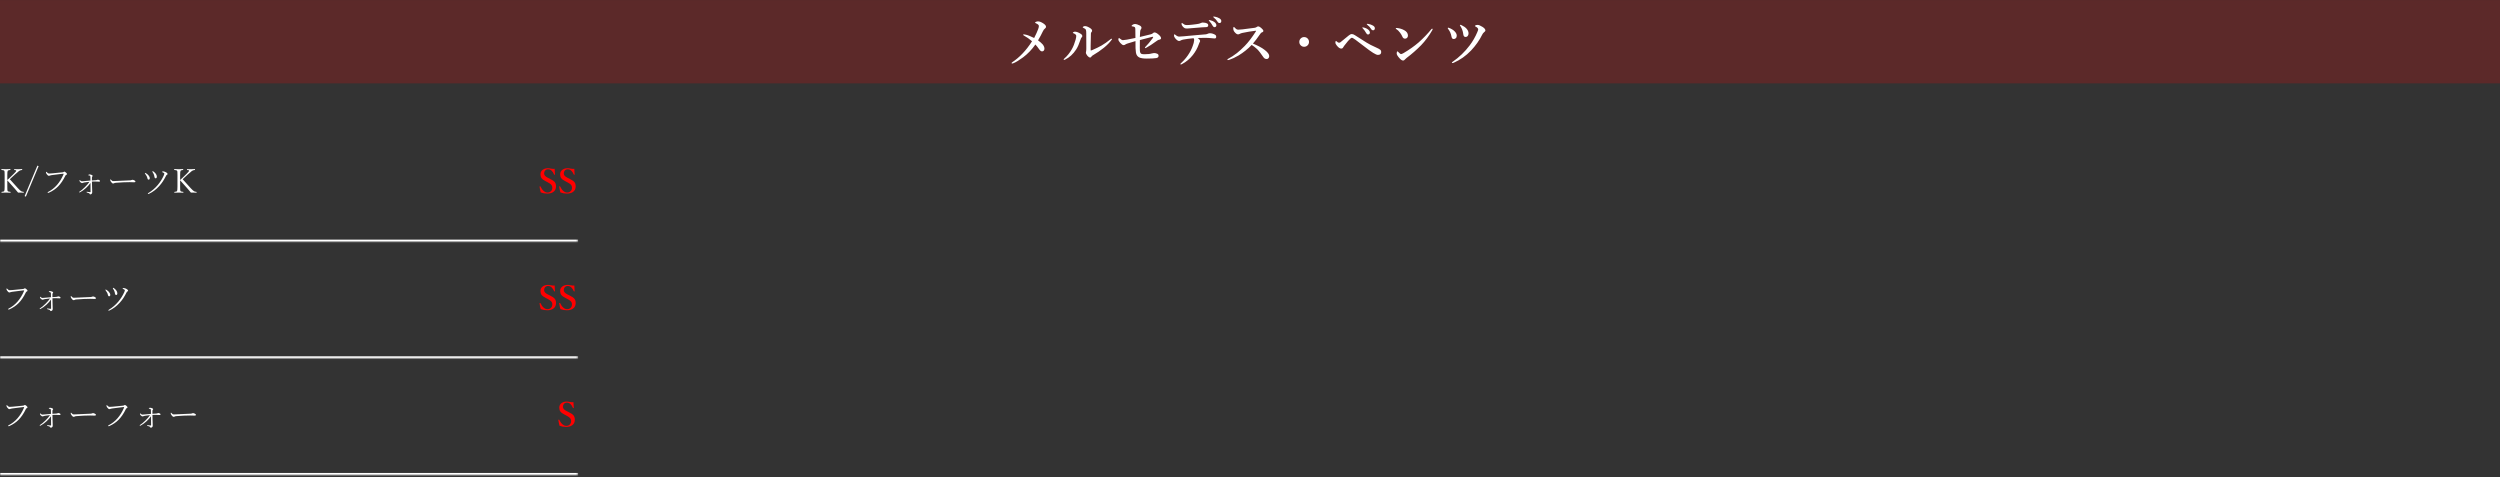 <svg width="1200" height="229" viewBox="0 0 1200 229" fill="none" xmlns="http://www.w3.org/2000/svg">
<rect x="0" y="0" width="1200" height="229" fill="#333333" stroke="none"/>
<rect width="1200" height="40" transform="translate(0 0.02)" fill="#FF0000" fill-opacity="0.2"/>
<path d="M496.394 18.239C497.257 16.546 497.904 15.111 498.336 13.935C498.548 13.334 498.653 12.873 498.653 12.551C498.653 12.17 498.471 11.866 498.107 11.637C497.718 11.4 497.409 11.231 497.181 11.129C496.952 11.045 496.838 10.947 496.838 10.837C496.838 10.702 497.007 10.571 497.346 10.444C497.642 10.325 497.947 10.266 498.26 10.266C498.962 10.266 499.804 10.588 500.786 11.231C501.649 11.798 502.081 12.327 502.081 12.818C502.081 13.199 501.899 13.508 501.535 13.745C501.197 13.965 500.875 14.401 500.57 15.052C499.952 16.381 499.182 17.824 498.26 19.381C499.191 20.033 499.94 20.685 500.507 21.336C501.057 22.039 501.332 22.716 501.332 23.368C501.332 23.765 501.218 24.087 500.989 24.332C500.778 24.553 500.503 24.663 500.164 24.663C499.741 24.663 499.297 24.341 498.831 23.698C498.196 22.775 497.583 21.997 496.99 21.362C495.289 23.799 493.321 25.852 491.087 27.519C489.233 28.89 487.71 29.821 486.517 30.312C486.17 30.447 485.941 30.515 485.831 30.515C485.662 30.515 485.577 30.43 485.577 30.261C485.577 30.134 485.653 30.02 485.806 29.919C487.625 28.7 489.276 27.312 490.757 25.754C492.407 24.045 493.948 22.06 495.378 19.8C494.058 18.666 492.784 17.773 491.557 17.122C491.243 16.944 491.087 16.796 491.087 16.677C491.087 16.559 491.227 16.5 491.506 16.5C491.641 16.5 491.942 16.55 492.407 16.652C493.262 16.821 494.591 17.35 496.394 18.239ZM521.403 16.03C521.403 15.175 521.344 14.604 521.226 14.316C521.082 13.952 520.68 13.639 520.02 13.377C519.816 13.3 519.715 13.207 519.715 13.097C519.715 12.979 519.833 12.852 520.07 12.716C520.29 12.589 520.536 12.526 520.807 12.526C521.433 12.526 522.22 12.826 523.168 13.427C523.862 13.859 524.209 14.303 524.209 14.76C524.209 14.997 524.09 15.238 523.854 15.484C523.735 15.602 523.663 15.81 523.638 16.106C523.621 16.817 523.578 18.776 523.511 21.984V23.914C523.511 24.134 523.553 24.244 523.638 24.244C523.756 24.244 523.964 24.176 524.26 24.041C526.037 23.279 527.522 22.555 528.716 21.87C530.095 21.066 531.471 20.109 532.842 19C533.18 18.721 533.396 18.581 533.489 18.581C533.667 18.581 533.756 18.658 533.756 18.81C533.756 18.886 533.684 19.009 533.54 19.178C531.754 21.633 528.695 24.138 524.361 26.694C524.133 26.838 523.964 27.02 523.854 27.24C523.718 27.485 523.515 27.608 523.244 27.608C522.855 27.608 522.423 27.329 521.949 26.77C521.467 26.178 521.226 25.657 521.226 25.209C521.226 25.099 521.251 24.95 521.302 24.764C521.386 24.476 521.429 23.947 521.429 23.177C521.429 20.613 521.42 18.23 521.403 16.03ZM516.604 17.236C516.604 16.753 516.169 16.334 515.297 15.979C515.068 15.894 514.954 15.818 514.954 15.751C514.954 15.649 515.073 15.53 515.31 15.395C515.53 15.268 515.75 15.205 515.97 15.205C516.748 15.205 517.667 15.543 518.725 16.22C519.249 16.55 519.512 16.923 519.512 17.337C519.512 17.583 519.389 17.807 519.144 18.01C519 18.137 518.852 18.433 518.699 18.899C517.988 21.049 517.277 22.661 516.566 23.736C515.128 25.936 513.376 27.549 511.311 28.573C511.04 28.708 510.866 28.776 510.79 28.776C510.638 28.776 510.562 28.687 510.562 28.509C510.562 28.425 510.646 28.306 510.815 28.154C512.263 26.893 513.49 25.373 514.497 23.596C515.2 22.352 515.796 20.846 516.287 19.077C516.499 18.298 516.604 17.684 516.604 17.236ZM547.137 17.744C549.87 17.092 551.605 16.669 552.342 16.474C552.816 16.339 553.171 16.157 553.408 15.928C553.645 15.683 553.886 15.56 554.132 15.56C554.682 15.56 555.376 15.932 556.214 16.677C556.942 17.32 557.306 17.875 557.306 18.34C557.306 18.73 556.984 18.975 556.341 19.077C556.028 19.127 555.71 19.28 555.389 19.534C553.154 21.159 551.436 22.289 550.234 22.923C550.006 23.059 549.841 23.127 549.739 23.127C549.621 23.127 549.562 23.029 549.562 22.834C549.562 22.767 549.629 22.665 549.765 22.53C550.873 21.421 552.062 19.999 553.332 18.264C553.467 18.053 553.535 17.896 553.535 17.794C553.535 17.71 553.484 17.668 553.383 17.668C553.205 17.668 553.082 17.676 553.015 17.693C552.693 17.777 551.741 18.027 550.158 18.442C548.999 18.747 547.992 19.009 547.137 19.229C547.12 19.923 547.111 21.125 547.111 22.834C547.111 23.859 547.145 24.544 547.213 24.891C547.306 25.348 547.513 25.661 547.835 25.831C548.14 25.966 548.618 26.034 549.27 26.034C550.878 26.034 552.092 25.902 552.913 25.64C553.319 25.522 553.658 25.462 553.929 25.462C554.572 25.462 555.126 25.594 555.592 25.856C555.939 26.042 556.112 26.355 556.112 26.795C556.112 27.396 555.731 27.76 554.97 27.887C553.988 28.04 552.486 28.116 550.463 28.116C548.745 28.116 547.522 27.925 546.794 27.544C545.939 27.104 545.423 26.334 545.245 25.234C545.144 24.633 545.08 23.93 545.055 23.127C545.038 22.678 545.029 21.544 545.029 19.724C543.861 20.029 542.579 20.418 541.183 20.892C540.717 21.044 540.387 21.197 540.192 21.349C539.938 21.561 539.638 21.666 539.291 21.666C538.885 21.666 538.356 21.303 537.704 20.575C537.112 19.915 536.815 19.369 536.815 18.937C536.815 18.742 536.854 18.569 536.93 18.416C536.989 18.281 537.057 18.213 537.133 18.213C537.175 18.213 537.319 18.319 537.564 18.531C538.157 19.03 538.635 19.28 538.999 19.28C539.363 19.28 540.006 19.195 540.929 19.026C541.538 18.924 542.896 18.654 545.004 18.213C545.004 15.598 544.987 14.117 544.953 13.77C544.911 13.33 544.797 13.063 544.61 12.97C544.382 12.835 543.997 12.729 543.455 12.653C543.26 12.619 543.163 12.551 543.163 12.45C543.163 12.314 543.294 12.149 543.557 11.955C543.954 11.658 544.386 11.51 544.852 11.51C545.368 11.51 546.091 11.743 547.022 12.209C547.615 12.505 547.911 12.886 547.911 13.351C547.911 13.622 547.801 13.884 547.581 14.138C547.403 14.307 547.298 14.714 547.264 15.357C547.247 15.67 547.226 16.076 547.2 16.576C547.175 17.109 547.154 17.498 547.137 17.744ZM572.553 11.815C573.882 11.671 574.876 11.527 575.536 11.383C575.663 11.358 575.921 11.261 576.311 11.091C576.759 10.905 577.089 10.812 577.301 10.812C578.164 10.812 578.909 10.986 579.535 11.332C579.814 11.485 579.954 11.743 579.954 12.107C579.954 12.691 579.632 12.996 578.989 13.021C577.737 13.08 577.047 13.114 576.92 13.123C573.23 13.419 571.313 13.575 571.169 13.592C570.509 13.66 570.06 13.694 569.823 13.694C569.332 13.694 568.973 13.647 568.744 13.554C568.431 13.427 568.097 13.161 567.741 12.754C567.343 12.314 567.145 11.857 567.145 11.383C567.145 11.121 567.204 10.99 567.322 10.99C567.331 10.99 567.445 11.066 567.665 11.218C568.063 11.54 568.368 11.743 568.579 11.828C568.892 11.963 569.277 12.031 569.734 12.031C570.403 12.031 571.342 11.959 572.553 11.815ZM568.262 17.414C570.471 17.185 572.341 17.012 573.873 16.893C576.615 16.673 578.253 16.533 578.786 16.474C579.108 16.432 579.438 16.334 579.776 16.182C580.09 16.03 580.411 15.954 580.741 15.954C581.579 15.954 582.4 16.186 583.204 16.652C583.585 16.872 583.775 17.21 583.775 17.668C583.775 18.15 583.576 18.408 583.179 18.442C583.069 18.45 582.971 18.455 582.887 18.455C582.633 18.455 582.201 18.416 581.592 18.34C580.542 18.222 579.467 18.163 578.367 18.163C576.81 18.163 575.642 18.188 574.863 18.239C575.659 18.789 576.057 19.276 576.057 19.699C576.057 19.86 576.014 19.999 575.93 20.118C575.769 20.355 575.595 20.744 575.409 21.286C574.766 23.114 573.822 24.819 572.578 26.402C571.08 28.289 569.311 29.758 567.271 30.807C567.068 30.909 566.924 30.959 566.84 30.959C566.662 30.959 566.573 30.875 566.573 30.706C566.573 30.613 566.789 30.375 567.221 29.995C568.727 28.59 570.001 26.994 571.042 25.209C571.804 23.947 572.447 22.416 572.972 20.613C573.124 19.936 573.2 19.474 573.2 19.229C573.2 18.831 573.103 18.535 572.908 18.34C570.716 18.56 569.062 18.78 567.944 19C567.437 19.102 567.03 19.246 566.726 19.432C566.506 19.593 566.243 19.673 565.938 19.673C565.473 19.673 564.893 19.284 564.199 18.505C563.751 17.981 563.526 17.502 563.526 17.071C563.526 16.656 563.624 16.449 563.818 16.449C563.844 16.449 563.971 16.542 564.199 16.728C564.868 17.287 565.46 17.566 565.977 17.566C566.501 17.566 567.263 17.515 568.262 17.414ZM581.097 9.746C581.841 9.949 582.442 10.224 582.899 10.571C583.543 11.07 583.864 11.591 583.864 12.132C583.864 12.386 583.784 12.602 583.623 12.78C583.462 12.957 583.255 13.046 583.001 13.046C582.637 13.046 582.345 12.848 582.125 12.45C581.617 11.527 581.071 10.761 580.487 10.152C580.293 9.966 580.195 9.851 580.195 9.809C580.195 9.691 580.297 9.631 580.5 9.631C580.695 9.631 580.894 9.669 581.097 9.746ZM583.204 8.019C583.94 8.146 584.634 8.4 585.286 8.781C585.912 9.136 586.226 9.576 586.226 10.101C586.226 10.406 586.137 10.651 585.959 10.837C585.807 10.99 585.629 11.066 585.426 11.066C585.011 11.066 584.689 10.876 584.461 10.495C583.979 9.691 583.373 9.014 582.646 8.463C582.434 8.311 582.328 8.205 582.328 8.146C582.328 8.011 582.396 7.943 582.531 7.943C582.743 7.943 582.967 7.968 583.204 8.019ZM601.409 20.918C602.518 21.375 603.563 21.861 604.545 22.377C605.493 22.868 606.326 23.397 607.046 23.964C608.502 25.081 609.229 26.067 609.229 26.922C609.229 27.354 609.098 27.705 608.836 27.976C608.607 28.213 608.341 28.331 608.036 28.331C607.351 28.331 606.813 28.035 606.424 27.443C605.146 25.547 604.139 24.256 603.402 23.571C602.539 22.775 601.676 22.107 600.812 21.565C599.01 23.486 596.885 25.187 594.439 26.669C592.865 27.591 591.384 28.276 589.996 28.725C589.759 28.81 589.564 28.852 589.412 28.852C589.243 28.852 589.158 28.776 589.158 28.623C589.158 28.488 589.217 28.391 589.336 28.331C590.969 27.451 592.438 26.495 593.741 25.462C594.884 24.557 596.132 23.419 597.486 22.047C599.171 20.321 600.931 18.023 602.768 15.154C602.869 15.002 602.92 14.9 602.92 14.849C602.92 14.79 602.861 14.76 602.742 14.76C602.7 14.76 602.645 14.764 602.577 14.773C600.631 14.993 598.557 15.336 596.356 15.801C595.798 15.928 595.4 16.068 595.163 16.22C594.825 16.406 594.52 16.5 594.249 16.5C593.741 16.5 593.161 16.093 592.51 15.281C592.146 14.815 591.964 14.257 591.964 13.605C591.964 13.156 592.078 12.932 592.307 12.932C592.366 12.932 592.484 13.038 592.662 13.249C593.06 13.681 593.373 13.956 593.602 14.075C593.813 14.185 594.101 14.24 594.465 14.24C594.761 14.24 595.417 14.189 596.433 14.087C598.125 13.901 600.034 13.656 602.158 13.351C602.649 13.275 602.996 13.148 603.199 12.97C603.411 12.776 603.66 12.678 603.948 12.678C604.321 12.678 604.782 12.911 605.332 13.377C606.06 14.011 606.424 14.498 606.424 14.836C606.424 15.166 606.136 15.425 605.561 15.611C605.4 15.67 605.192 15.882 604.938 16.246C603.559 18.26 602.382 19.817 601.409 20.918ZM625.975 17.794C626.677 17.794 627.261 18.048 627.727 18.556C628.124 18.996 628.323 19.517 628.323 20.118C628.323 20.812 628.065 21.391 627.549 21.857C627.109 22.255 626.584 22.454 625.975 22.454C625.298 22.454 624.726 22.195 624.261 21.679C623.863 21.239 623.664 20.719 623.664 20.118C623.664 19.424 623.918 18.848 624.426 18.391C624.866 17.993 625.382 17.794 625.975 17.794ZM642.771 20.498C642.982 20.498 643.189 20.431 643.393 20.295C644.078 19.796 645.407 18.713 647.379 17.045C647.912 16.58 648.416 16.347 648.89 16.347C649.313 16.347 649.804 16.529 650.362 16.893L655.961 20.448C657.044 21.142 658.572 21.925 660.544 22.796C661.424 23.177 662.089 23.541 662.537 23.888C662.833 24.134 662.981 24.489 662.981 24.955C662.981 25.886 662.452 26.351 661.395 26.351C660.904 26.351 660.133 26.021 659.084 25.361C658.051 24.726 656.481 23.584 654.374 21.933C652.224 20.291 650.967 19.339 650.604 19.077C649.757 18.45 649.186 18.137 648.89 18.137C648.712 18.137 648.475 18.268 648.179 18.531C647.637 18.954 646.643 20.113 645.195 22.009C644.95 22.322 644.785 22.576 644.7 22.771C644.531 23.135 644.209 23.317 643.735 23.317C643.134 23.317 642.449 22.839 641.679 21.882C641.366 21.485 641.167 21.188 641.082 20.994C641.014 20.816 640.98 20.583 640.98 20.295C640.98 20.135 641.014 19.978 641.082 19.826C641.141 19.707 641.205 19.648 641.272 19.648C641.34 19.648 641.433 19.707 641.552 19.826C642 20.274 642.407 20.498 642.771 20.498ZM654.78 13.249C655.517 13.453 656.118 13.732 656.583 14.087C657.226 14.578 657.548 15.095 657.548 15.636C657.548 15.89 657.467 16.106 657.307 16.284C657.146 16.461 656.938 16.55 656.685 16.55C656.321 16.55 656.029 16.351 655.809 15.954C655.301 15.031 654.755 14.269 654.171 13.668C653.976 13.482 653.879 13.368 653.879 13.326C653.879 13.207 653.98 13.148 654.184 13.148C654.378 13.148 654.577 13.182 654.78 13.249ZM656.913 11.51C657.649 11.637 658.343 11.887 658.995 12.259C659.621 12.615 659.935 13.055 659.935 13.58C659.935 13.884 659.846 14.13 659.668 14.316C659.516 14.468 659.338 14.544 659.135 14.544C658.72 14.544 658.398 14.354 658.17 13.973C657.688 13.169 657.082 12.496 656.354 11.955C656.143 11.802 656.037 11.697 656.037 11.637C656.037 11.502 656.105 11.434 656.24 11.434C656.452 11.434 656.676 11.46 656.913 11.51ZM672.439 25.97C672.719 25.97 673.159 25.797 673.76 25.45C676.451 23.867 678.855 22.166 680.971 20.346C683.222 18.332 685.257 16.216 687.077 13.998C687.204 13.846 687.314 13.77 687.407 13.77C687.585 13.77 687.674 13.846 687.674 13.998C687.674 14.117 687.623 14.265 687.521 14.443C685.964 17.177 684.161 19.606 682.113 21.73C679.989 23.897 677.674 25.924 675.169 27.811C674.907 27.997 674.682 28.205 674.496 28.433C674.183 28.848 673.836 29.055 673.455 29.055C673.007 29.055 672.478 28.725 671.868 28.065C670.895 27.032 670.408 26.228 670.408 25.653C670.408 24.993 670.548 24.663 670.827 24.663C670.903 24.663 671.039 24.777 671.233 25.005C671.851 25.649 672.253 25.97 672.439 25.97ZM670.142 13.897C670.023 13.829 669.964 13.74 669.964 13.63C669.964 13.495 670.049 13.427 670.218 13.427C670.379 13.427 670.544 13.436 670.713 13.453C671.932 13.605 673.036 13.952 674.026 14.494C675.22 15.145 675.816 16.013 675.816 17.096C675.816 17.562 675.664 17.934 675.359 18.213C675.097 18.442 674.78 18.556 674.407 18.556C673.823 18.556 673.4 18.235 673.138 17.591C672.884 16.99 672.52 16.368 672.046 15.725C671.403 14.87 670.768 14.261 670.142 13.897ZM700.953 11.891C701.029 11.891 701.228 11.959 701.55 12.094C702.582 12.577 703.378 13.131 703.937 13.757C704.58 14.485 704.901 15.243 704.901 16.03C704.901 16.546 704.757 16.974 704.47 17.312C704.207 17.6 703.894 17.744 703.53 17.744C703.082 17.744 702.769 17.566 702.591 17.21C702.481 17.007 702.396 16.673 702.337 16.207C702.151 14.862 701.711 13.656 701.017 12.589C700.839 12.369 700.75 12.213 700.75 12.12C700.75 11.993 700.818 11.916 700.953 11.891ZM708.24 12.183C708.469 12.031 708.812 11.955 709.269 11.955C709.819 11.955 710.602 12.276 711.617 12.919C712.531 13.503 712.988 14.066 712.988 14.608C712.988 14.887 712.747 15.205 712.265 15.56C711.96 15.822 711.723 16.127 711.554 16.474C710.149 19.309 708.325 21.908 706.082 24.269C703.661 26.808 700.877 28.767 697.729 30.147C697.534 30.232 697.36 30.274 697.208 30.274C697.005 30.274 696.903 30.198 696.903 30.045C696.903 29.944 697.026 29.813 697.271 29.652C700.42 27.468 703.141 24.853 705.435 21.806C706.924 19.834 708.151 17.701 709.116 15.408C709.396 14.739 709.535 14.29 709.535 14.062C709.535 13.85 709.412 13.622 709.167 13.377C708.913 13.123 708.575 12.89 708.151 12.678C708.033 12.627 707.974 12.56 707.974 12.475C707.974 12.382 708.062 12.285 708.24 12.183ZM695.151 13.275C695.202 13.275 695.342 13.317 695.57 13.402C696.637 13.791 697.521 14.337 698.224 15.04C698.901 15.717 699.239 16.411 699.239 17.122C699.239 17.655 699.078 18.07 698.757 18.366C698.494 18.611 698.152 18.734 697.729 18.734C697.178 18.734 696.831 18.311 696.688 17.464C696.459 16.152 695.938 14.972 695.126 13.922C694.991 13.736 694.923 13.626 694.923 13.592C694.923 13.381 694.999 13.275 695.151 13.275Z" fill="white"/>
<mask id="path-2-inside-1_2106_2069" fill="white">
<path d="M0 70.02H277.5V116.02H0V70.02Z"/>
</mask>
<path d="M277.5 116.02V115.02H0V116.02V117.02H277.5V116.02Z" fill="white" mask="url(#path-2-inside-1_2106_2069)"/>
<path d="M3.508 86.551V89.864C3.508 90.598 3.521 91.07 3.547 91.278C3.568 91.434 3.62 91.577 3.703 91.707C3.812 91.9 4.229 92.028 4.953 92.09C5.047 92.101 5.094 92.168 5.094 92.293C5.094 92.434 5.047 92.504 4.953 92.504C4.089 92.463 3.393 92.442 2.867 92.442C2.279 92.442 1.604 92.463 0.844 92.504C0.75 92.504 0.703 92.434 0.703 92.293C0.703 92.168 0.75 92.101 0.844 92.09C1.51 92.038 1.906 91.911 2.031 91.707C2.161 91.484 2.227 90.783 2.227 89.606V83.997C2.227 83.179 2.214 82.653 2.188 82.418C2.167 82.236 2.12 82.088 2.047 81.973C1.906 81.77 1.479 81.642 0.766 81.59C0.682 81.58 0.641 81.517 0.641 81.403C0.641 81.231 0.682 81.145 0.766 81.145C1.458 81.197 2.159 81.223 2.867 81.223C3.529 81.223 4.195 81.197 4.867 81.145C4.966 81.145 5.016 81.231 5.016 81.403C5.016 81.517 4.966 81.58 4.867 81.59C4.221 81.658 3.839 81.786 3.719 81.973C3.578 82.207 3.508 82.882 3.508 83.997V86.395C3.971 86.004 4.414 85.598 4.836 85.176L6.594 83.45C7.385 82.684 7.781 82.187 7.781 81.957C7.781 81.843 7.724 81.762 7.609 81.715C7.49 81.674 7.263 81.637 6.93 81.606C6.826 81.596 6.773 81.533 6.773 81.418C6.773 81.267 6.828 81.192 6.938 81.192C7.677 81.213 8.263 81.223 8.695 81.223C9.247 81.223 9.862 81.197 10.539 81.145C10.633 81.145 10.68 81.226 10.68 81.387C10.68 81.512 10.63 81.58 10.531 81.59C10.021 81.648 9.573 81.799 9.188 82.043C8.901 82.226 8.271 82.765 7.297 83.661L5.766 85.067C5.589 85.234 5.385 85.424 5.156 85.637C4.922 85.856 4.779 85.991 4.727 86.043C4.919 86.267 6.214 87.702 8.609 90.348C9.344 91.14 9.893 91.635 10.258 91.832C10.477 91.947 10.82 92.033 11.289 92.09C11.383 92.101 11.43 92.168 11.43 92.293C11.43 92.434 11.383 92.504 11.289 92.504C10.831 92.463 10.349 92.442 9.844 92.442C9.385 92.442 8.997 92.447 8.68 92.457C8.174 91.812 7.703 91.247 7.266 90.762C6.693 90.137 5.44 88.734 3.508 86.551ZM12.414 94.379L11.82 94.137L17.945 79.497L18.539 79.739L12.414 94.379ZM23.656 83.293C23.906 83.293 24.391 83.262 25.109 83.2C25.24 83.184 26.872 83.023 30.008 82.715C30.216 82.7 30.385 82.642 30.516 82.543C30.667 82.424 30.789 82.364 30.883 82.364C31.034 82.364 31.297 82.523 31.672 82.84C32 83.116 32.164 83.353 32.164 83.551C32.164 83.692 32.052 83.809 31.828 83.903C31.625 83.991 31.477 84.135 31.383 84.332C30.352 86.468 29.185 88.189 27.883 89.497C26.654 90.736 25.19 91.731 23.492 92.481C23.326 92.554 23.188 92.59 23.078 92.59C22.938 92.59 22.867 92.515 22.867 92.364C22.867 92.275 22.948 92.192 23.109 92.114C26.333 90.463 28.797 87.645 30.5 83.661C30.531 83.588 30.547 83.53 30.547 83.489C30.547 83.421 30.495 83.387 30.391 83.387C30.359 83.387 30.151 83.403 29.766 83.434C27.828 83.632 26.138 83.846 24.695 84.075C24.31 84.132 24.052 84.197 23.922 84.27C23.755 84.353 23.612 84.395 23.492 84.395C23.154 84.395 22.797 84.127 22.422 83.59C22.177 83.252 22.055 82.96 22.055 82.715C22.055 82.543 22.107 82.457 22.211 82.457C22.273 82.457 22.349 82.512 22.438 82.622C22.667 82.887 22.87 83.067 23.047 83.161C23.219 83.249 23.422 83.293 23.656 83.293ZM44.117 86.622C44.367 86.601 45.008 86.559 46.039 86.497C46.273 86.481 46.456 86.437 46.586 86.364C46.716 86.291 46.828 86.254 46.922 86.254C47.135 86.254 47.38 86.325 47.656 86.465C47.891 86.575 48.008 86.718 48.008 86.895C48.008 87.109 47.891 87.215 47.656 87.215C47.594 87.215 47.401 87.205 47.078 87.184C46.521 87.148 46.026 87.129 45.594 87.129C45.302 87.129 44.815 87.14 44.133 87.161C44.133 87.494 44.141 87.921 44.156 88.442C44.172 89.025 44.182 89.442 44.188 89.692C44.193 89.984 44.208 90.478 44.234 91.176C44.255 91.692 44.266 92.012 44.266 92.137C44.266 92.476 44.219 92.723 44.125 92.879C44.047 92.999 43.927 93.106 43.766 93.2C43.609 93.283 43.461 93.325 43.32 93.325C43.195 93.325 43.104 93.234 43.047 93.051C43 92.926 42.852 92.809 42.602 92.7C42.45 92.637 42.146 92.536 41.688 92.395C41.604 92.369 41.562 92.306 41.562 92.207C41.562 92.098 41.604 92.043 41.688 92.043C41.75 92.043 41.862 92.059 42.023 92.09C42.617 92.189 43.018 92.239 43.227 92.239C43.388 92.239 43.469 92.189 43.469 92.09C43.469 90.512 43.456 89.088 43.43 87.817C42.888 88.603 42.169 89.411 41.273 90.239C40.315 91.109 39.385 91.78 38.484 92.254C38.354 92.327 38.266 92.364 38.219 92.364C38.078 92.364 38.008 92.317 38.008 92.223C38.008 92.129 38.06 92.049 38.164 91.981C38.878 91.549 39.753 90.822 40.789 89.801C41.685 88.926 42.406 88.08 42.953 87.262C41.729 87.398 40.896 87.504 40.453 87.582C40.099 87.645 39.875 87.71 39.781 87.778C39.672 87.851 39.55 87.887 39.414 87.887C39.164 87.887 38.865 87.721 38.516 87.387C38.26 87.132 38.133 86.892 38.133 86.668C38.133 86.517 38.18 86.442 38.273 86.442C38.32 86.442 38.38 86.478 38.453 86.551C38.76 86.864 39.039 87.02 39.289 87.02C39.393 87.02 39.669 86.999 40.117 86.957C41.112 86.864 42.211 86.767 43.414 86.668C43.414 85.804 43.404 85.184 43.383 84.809C43.362 84.585 43.3 84.437 43.195 84.364C43.065 84.27 42.828 84.205 42.484 84.168C42.401 84.168 42.359 84.142 42.359 84.09C42.359 84.012 42.411 83.937 42.516 83.864C42.651 83.77 42.807 83.723 42.984 83.723C43.266 83.723 43.607 83.804 44.008 83.965C44.315 84.101 44.469 84.254 44.469 84.426C44.469 84.525 44.406 84.637 44.281 84.762C44.198 84.846 44.148 84.984 44.133 85.176C44.122 85.416 44.117 85.898 44.117 86.622ZM65 87.129C65 87.374 64.818 87.497 64.453 87.497L62.25 87.434C60.333 87.434 58.13 87.536 55.641 87.739C55.208 87.775 54.922 87.846 54.781 87.95C54.661 88.033 54.49 88.075 54.266 88.075C53.969 88.075 53.638 87.806 53.273 87.27C53.018 86.9 52.891 86.598 52.891 86.364C52.891 86.192 52.932 86.106 53.016 86.106C53.104 86.106 53.2 86.176 53.305 86.317C53.633 86.723 53.984 86.926 54.359 86.926C54.896 86.926 55.633 86.895 56.57 86.832C58.94 86.681 60.854 86.596 62.312 86.575C62.677 86.575 62.953 86.52 63.141 86.411C63.292 86.327 63.453 86.286 63.625 86.286C63.771 86.286 63.974 86.338 64.234 86.442C64.745 86.666 65 86.895 65 87.129ZM73.273 82.684C73.169 82.528 73.117 82.416 73.117 82.348C73.117 82.301 73.143 82.254 73.195 82.207C73.237 82.171 73.281 82.153 73.328 82.153C73.406 82.153 73.505 82.2 73.625 82.293C74.099 82.642 74.49 83.023 74.797 83.434C75.115 83.866 75.273 84.309 75.273 84.762C75.284 85.007 75.24 85.207 75.141 85.364C75.047 85.515 74.922 85.59 74.766 85.59C74.568 85.59 74.422 85.538 74.328 85.434C74.245 85.34 74.182 85.179 74.141 84.95C74.037 84.111 73.747 83.356 73.273 82.684ZM78.875 83.325C78.875 83.221 78.794 83.109 78.633 82.989C78.534 82.905 78.279 82.783 77.867 82.622C77.805 82.596 77.773 82.564 77.773 82.528C77.773 82.486 77.82 82.426 77.914 82.348C78.018 82.275 78.154 82.239 78.32 82.239C78.487 82.239 78.737 82.299 79.07 82.418C79.362 82.517 79.596 82.622 79.773 82.731C80.211 83.002 80.43 83.27 80.43 83.536C80.43 83.687 80.338 83.804 80.156 83.887C79.99 83.96 79.862 84.082 79.773 84.254C79.18 85.421 78.635 86.377 78.141 87.122C77.635 87.882 77.055 88.622 76.398 89.34C74.935 90.96 73.318 92.181 71.547 93.004C71.359 93.088 71.237 93.129 71.18 93.129C71.039 93.129 70.969 93.072 70.969 92.957C70.969 92.853 71.034 92.767 71.164 92.7C72.919 91.637 74.438 90.34 75.719 88.809C76.912 87.387 77.872 85.864 78.602 84.239C78.784 83.827 78.875 83.523 78.875 83.325ZM69.711 83.465C69.591 83.32 69.531 83.218 69.531 83.161C69.531 83.046 69.602 82.989 69.742 82.989C69.805 82.989 69.917 83.043 70.078 83.153C70.547 83.45 70.924 83.762 71.211 84.09C71.659 84.596 71.883 85.077 71.883 85.536C71.883 85.994 71.695 86.223 71.32 86.223C71.018 86.223 70.823 85.986 70.734 85.512C70.615 84.877 70.273 84.195 69.711 83.465ZM86.461 86.551V89.864C86.461 90.598 86.474 91.07 86.5 91.278C86.521 91.434 86.573 91.577 86.656 91.707C86.766 91.9 87.182 92.028 87.906 92.09C88 92.101 88.047 92.168 88.047 92.293C88.047 92.434 88 92.504 87.906 92.504C87.042 92.463 86.346 92.442 85.82 92.442C85.232 92.442 84.557 92.463 83.797 92.504C83.703 92.504 83.656 92.434 83.656 92.293C83.656 92.168 83.703 92.101 83.797 92.09C84.463 92.038 84.859 91.911 84.984 91.707C85.115 91.484 85.18 90.783 85.18 89.606V83.997C85.18 83.179 85.167 82.653 85.141 82.418C85.12 82.236 85.073 82.088 85 81.973C84.859 81.77 84.432 81.642 83.719 81.59C83.635 81.58 83.594 81.517 83.594 81.403C83.594 81.231 83.635 81.145 83.719 81.145C84.412 81.197 85.112 81.223 85.82 81.223C86.482 81.223 87.148 81.197 87.82 81.145C87.919 81.145 87.969 81.231 87.969 81.403C87.969 81.517 87.919 81.58 87.82 81.59C87.174 81.658 86.792 81.786 86.672 81.973C86.531 82.207 86.461 82.882 86.461 83.997V86.395C86.924 86.004 87.367 85.598 87.789 85.176L89.547 83.45C90.338 82.684 90.734 82.187 90.734 81.957C90.734 81.843 90.677 81.762 90.562 81.715C90.443 81.674 90.216 81.637 89.883 81.606C89.779 81.596 89.727 81.533 89.727 81.418C89.727 81.267 89.781 81.192 89.891 81.192C90.63 81.213 91.216 81.223 91.648 81.223C92.201 81.223 92.815 81.197 93.492 81.145C93.586 81.145 93.633 81.226 93.633 81.387C93.633 81.512 93.583 81.58 93.484 81.59C92.974 81.648 92.526 81.799 92.141 82.043C91.854 82.226 91.224 82.765 90.25 83.661L88.719 85.067C88.542 85.234 88.338 85.424 88.109 85.637C87.875 85.856 87.732 85.991 87.68 86.043C87.872 86.267 89.167 87.702 91.562 90.348C92.297 91.14 92.846 91.635 93.211 91.832C93.43 91.947 93.773 92.033 94.242 92.09C94.336 92.101 94.383 92.168 94.383 92.293C94.383 92.434 94.336 92.504 94.242 92.504C93.784 92.463 93.302 92.442 92.797 92.442C92.338 92.442 91.951 92.447 91.633 92.457C91.128 91.812 90.656 91.247 90.219 90.762C89.646 90.137 88.393 88.734 86.461 86.551Z" fill="white"/>
<path d="M266.225 81.02C266.225 81.265 266.28 82.168 266.389 83.731C266.389 83.82 266.334 83.874 266.225 83.895C266.189 83.9 266.157 83.903 266.131 83.903C266.064 83.903 266.017 83.866 265.991 83.793C265.277 82.106 264.311 81.262 263.092 81.262C262.499 81.262 262.019 81.468 261.655 81.879C261.332 82.249 261.17 82.715 261.17 83.278C261.17 84.064 261.767 84.747 262.959 85.325L263.819 85.739C265.074 86.353 265.9 86.913 266.295 87.418C266.691 87.918 266.889 88.601 266.889 89.465C266.889 90.627 266.462 91.512 265.608 92.122C264.863 92.658 263.866 92.926 262.616 92.926C261.616 92.926 260.592 92.739 259.545 92.364C259.301 91.447 259.116 90.554 258.991 89.684C258.986 89.653 258.983 89.629 258.983 89.614C258.983 89.51 259.043 89.447 259.163 89.426C259.204 89.421 259.238 89.418 259.264 89.418C259.353 89.418 259.41 89.455 259.436 89.528C259.842 90.439 260.358 91.158 260.983 91.684C261.566 92.174 262.17 92.418 262.795 92.418C263.525 92.418 264.108 92.174 264.545 91.684C264.926 91.262 265.116 90.739 265.116 90.114C265.116 89.494 264.902 88.973 264.475 88.551C264.142 88.218 263.577 87.846 262.78 87.434L261.983 87.02C260.957 86.504 260.267 85.989 259.913 85.473C259.59 84.999 259.428 84.385 259.428 83.629C259.428 82.739 259.801 82.02 260.545 81.473C261.207 80.989 262.03 80.747 263.014 80.747C263.493 80.747 264.032 80.82 264.631 80.965C264.902 81.033 265.196 81.067 265.514 81.067C265.743 81.067 265.98 81.051 266.225 81.02ZM275.663 81.02C275.663 81.265 275.717 82.168 275.827 83.731C275.827 83.82 275.772 83.874 275.663 83.895C275.626 83.9 275.595 83.903 275.569 83.903C275.501 83.903 275.454 83.866 275.428 83.793C274.715 82.106 273.749 81.262 272.53 81.262C271.936 81.262 271.457 81.468 271.092 81.879C270.769 82.249 270.608 82.715 270.608 83.278C270.608 84.064 271.204 84.747 272.397 85.325L273.256 85.739C274.512 86.353 275.337 86.913 275.733 87.418C276.129 87.918 276.327 88.601 276.327 89.465C276.327 90.627 275.9 91.512 275.045 92.122C274.301 92.658 273.303 92.926 272.053 92.926C271.053 92.926 270.03 92.739 268.983 92.364C268.738 91.447 268.553 90.554 268.428 89.684C268.423 89.653 268.42 89.629 268.42 89.614C268.42 89.51 268.48 89.447 268.6 89.426C268.642 89.421 268.676 89.418 268.702 89.418C268.79 89.418 268.847 89.455 268.874 89.528C269.28 90.439 269.795 91.158 270.42 91.684C271.004 92.174 271.608 92.418 272.233 92.418C272.962 92.418 273.545 92.174 273.983 91.684C274.363 91.262 274.553 90.739 274.553 90.114C274.553 89.494 274.34 88.973 273.913 88.551C273.579 88.218 273.014 87.846 272.217 87.434L271.42 87.02C270.394 86.504 269.704 85.989 269.35 85.473C269.027 84.999 268.866 84.385 268.866 83.629C268.866 82.739 269.238 82.02 269.983 81.473C270.644 80.989 271.467 80.747 272.452 80.747C272.931 80.747 273.47 80.82 274.069 80.965C274.34 81.033 274.634 81.067 274.952 81.067C275.181 81.067 275.418 81.051 275.663 81.02Z" fill="#FF0000"/>
<mask id="path-6-inside-2_2106_2069" fill="white">
<path d="M0 126.02H277.5V172.02H0V126.02Z"/>
</mask>
<path d="M277.5 172.02V171.02H0V172.02V173.02H277.5V172.02Z" fill="white" mask="url(#path-6-inside-2_2106_2069)"/>
<path d="M4.703 139.293C4.953 139.293 5.438 139.262 6.156 139.2C6.286 139.184 7.919 139.023 11.055 138.715C11.263 138.7 11.432 138.642 11.562 138.543C11.713 138.424 11.836 138.364 11.93 138.364C12.081 138.364 12.344 138.523 12.719 138.84C13.047 139.116 13.211 139.353 13.211 139.551C13.211 139.692 13.099 139.809 12.875 139.903C12.672 139.991 12.523 140.135 12.43 140.333C11.398 142.468 10.232 144.189 8.93 145.497C7.701 146.736 6.237 147.731 4.539 148.481C4.372 148.554 4.234 148.59 4.125 148.59C3.984 148.59 3.914 148.515 3.914 148.364C3.914 148.275 3.995 148.192 4.156 148.114C7.38 146.463 9.844 143.645 11.547 139.661C11.578 139.588 11.594 139.53 11.594 139.489C11.594 139.421 11.542 139.387 11.438 139.387C11.406 139.387 11.198 139.403 10.812 139.434C8.875 139.632 7.185 139.846 5.742 140.075C5.357 140.132 5.099 140.197 4.969 140.27C4.802 140.353 4.659 140.395 4.539 140.395C4.201 140.395 3.844 140.127 3.469 139.59C3.224 139.252 3.102 138.96 3.102 138.715C3.102 138.543 3.154 138.458 3.258 138.458C3.32 138.458 3.396 138.512 3.484 138.622C3.714 138.887 3.917 139.067 4.094 139.161C4.266 139.249 4.469 139.293 4.703 139.293ZM25.164 142.622C25.414 142.601 26.055 142.559 27.086 142.497C27.32 142.481 27.503 142.437 27.633 142.364C27.763 142.291 27.875 142.254 27.969 142.254C28.182 142.254 28.427 142.325 28.703 142.465C28.938 142.575 29.055 142.718 29.055 142.895C29.055 143.109 28.938 143.215 28.703 143.215C28.641 143.215 28.448 143.205 28.125 143.184C27.568 143.148 27.073 143.129 26.641 143.129C26.349 143.129 25.862 143.14 25.18 143.161C25.18 143.494 25.188 143.921 25.203 144.442C25.219 145.025 25.229 145.442 25.234 145.692C25.24 145.984 25.255 146.478 25.281 147.176C25.302 147.692 25.312 148.012 25.312 148.137C25.312 148.476 25.266 148.723 25.172 148.879C25.094 148.999 24.974 149.106 24.812 149.2C24.656 149.283 24.508 149.325 24.367 149.325C24.242 149.325 24.151 149.234 24.094 149.051C24.047 148.926 23.898 148.809 23.648 148.7C23.497 148.637 23.193 148.536 22.734 148.395C22.651 148.369 22.609 148.306 22.609 148.208C22.609 148.098 22.651 148.043 22.734 148.043C22.797 148.043 22.909 148.059 23.07 148.09C23.664 148.189 24.065 148.239 24.273 148.239C24.435 148.239 24.516 148.189 24.516 148.09C24.516 146.512 24.503 145.088 24.477 143.817C23.935 144.603 23.216 145.411 22.32 146.239C21.362 147.109 20.432 147.78 19.531 148.254C19.401 148.327 19.312 148.364 19.266 148.364C19.125 148.364 19.055 148.317 19.055 148.223C19.055 148.129 19.107 148.049 19.211 147.981C19.924 147.549 20.799 146.822 21.836 145.801C22.732 144.926 23.453 144.08 24 143.262C22.776 143.398 21.943 143.504 21.5 143.583C21.146 143.645 20.922 143.71 20.828 143.778C20.719 143.851 20.596 143.887 20.461 143.887C20.211 143.887 19.912 143.721 19.562 143.387C19.307 143.132 19.18 142.892 19.18 142.668C19.18 142.517 19.227 142.442 19.32 142.442C19.367 142.442 19.427 142.478 19.5 142.551C19.807 142.864 20.086 143.02 20.336 143.02C20.44 143.02 20.716 142.999 21.164 142.958C22.159 142.864 23.258 142.767 24.461 142.668C24.461 141.804 24.451 141.184 24.43 140.809C24.409 140.585 24.346 140.437 24.242 140.364C24.112 140.27 23.875 140.205 23.531 140.168C23.448 140.168 23.406 140.142 23.406 140.09C23.406 140.012 23.458 139.937 23.562 139.864C23.698 139.77 23.854 139.723 24.031 139.723C24.312 139.723 24.654 139.804 25.055 139.965C25.362 140.101 25.516 140.254 25.516 140.426C25.516 140.525 25.453 140.637 25.328 140.762C25.245 140.846 25.195 140.984 25.18 141.176C25.169 141.416 25.164 141.898 25.164 142.622ZM46.047 143.129C46.047 143.374 45.865 143.497 45.5 143.497L43.297 143.434C41.38 143.434 39.177 143.536 36.688 143.739C36.255 143.775 35.969 143.846 35.828 143.95C35.708 144.033 35.536 144.075 35.312 144.075C35.016 144.075 34.685 143.806 34.32 143.27C34.065 142.9 33.938 142.598 33.938 142.364C33.938 142.192 33.979 142.106 34.062 142.106C34.151 142.106 34.247 142.176 34.352 142.317C34.68 142.723 35.031 142.926 35.406 142.926C35.943 142.926 36.68 142.895 37.617 142.833C39.987 142.681 41.901 142.596 43.359 142.575C43.724 142.575 44 142.52 44.188 142.411C44.339 142.327 44.5 142.286 44.672 142.286C44.818 142.286 45.021 142.338 45.281 142.442C45.792 142.666 46.047 142.895 46.047 143.129ZM54.32 138.684C54.216 138.528 54.164 138.416 54.164 138.348C54.164 138.301 54.19 138.254 54.242 138.208C54.284 138.171 54.328 138.153 54.375 138.153C54.453 138.153 54.552 138.2 54.672 138.293C55.146 138.642 55.536 139.023 55.844 139.434C56.161 139.866 56.32 140.309 56.32 140.762C56.331 141.007 56.286 141.208 56.188 141.364C56.094 141.515 55.969 141.59 55.812 141.59C55.615 141.59 55.469 141.538 55.375 141.434C55.292 141.34 55.229 141.179 55.188 140.95C55.083 140.111 54.794 139.356 54.32 138.684ZM59.922 139.325C59.922 139.221 59.841 139.109 59.68 138.989C59.581 138.905 59.325 138.783 58.914 138.622C58.852 138.596 58.82 138.564 58.82 138.528C58.82 138.486 58.867 138.426 58.961 138.348C59.065 138.275 59.2 138.239 59.367 138.239C59.534 138.239 59.784 138.299 60.117 138.418C60.409 138.517 60.643 138.622 60.82 138.731C61.258 139.002 61.477 139.27 61.477 139.536C61.477 139.687 61.385 139.804 61.203 139.887C61.036 139.96 60.909 140.083 60.82 140.254C60.227 141.421 59.682 142.377 59.188 143.122C58.682 143.882 58.102 144.622 57.445 145.34C55.982 146.96 54.365 148.181 52.594 149.004C52.406 149.088 52.284 149.129 52.227 149.129C52.086 149.129 52.016 149.072 52.016 148.958C52.016 148.853 52.081 148.767 52.211 148.7C53.966 147.637 55.484 146.34 56.766 144.809C57.958 143.387 58.919 141.864 59.648 140.239C59.831 139.827 59.922 139.523 59.922 139.325ZM50.758 139.465C50.638 139.319 50.578 139.218 50.578 139.161C50.578 139.046 50.648 138.989 50.789 138.989C50.852 138.989 50.964 139.043 51.125 139.153C51.594 139.45 51.971 139.762 52.258 140.09C52.706 140.596 52.93 141.077 52.93 141.536C52.93 141.994 52.742 142.223 52.367 142.223C52.065 142.223 51.87 141.986 51.781 141.512C51.661 140.877 51.32 140.194 50.758 139.465Z" fill="white"/>
<path d="M266.225 137.02C266.225 137.265 266.28 138.168 266.389 139.731C266.389 139.819 266.334 139.874 266.225 139.895C266.189 139.9 266.157 139.903 266.131 139.903C266.064 139.903 266.017 139.866 265.991 139.793C265.277 138.106 264.311 137.262 263.092 137.262C262.499 137.262 262.019 137.468 261.655 137.879C261.332 138.249 261.17 138.715 261.17 139.278C261.17 140.064 261.767 140.747 262.959 141.325L263.819 141.739C265.074 142.353 265.9 142.913 266.295 143.418C266.691 143.918 266.889 144.601 266.889 145.465C266.889 146.627 266.462 147.512 265.608 148.122C264.863 148.658 263.866 148.926 262.616 148.926C261.616 148.926 260.592 148.739 259.545 148.364C259.301 147.447 259.116 146.554 258.991 145.684C258.986 145.653 258.983 145.629 258.983 145.614C258.983 145.51 259.043 145.447 259.163 145.426C259.204 145.421 259.238 145.418 259.264 145.418C259.353 145.418 259.41 145.455 259.436 145.528C259.842 146.439 260.358 147.158 260.983 147.684C261.566 148.174 262.17 148.418 262.795 148.418C263.525 148.418 264.108 148.174 264.545 147.684C264.926 147.262 265.116 146.739 265.116 146.114C265.116 145.494 264.902 144.973 264.475 144.551C264.142 144.218 263.577 143.846 262.78 143.434L261.983 143.02C260.957 142.504 260.267 141.989 259.913 141.473C259.59 140.999 259.428 140.385 259.428 139.629C259.428 138.739 259.801 138.02 260.545 137.473C261.207 136.989 262.03 136.747 263.014 136.747C263.493 136.747 264.032 136.819 264.631 136.965C264.902 137.033 265.196 137.067 265.514 137.067C265.743 137.067 265.98 137.051 266.225 137.02ZM275.663 137.02C275.663 137.265 275.717 138.168 275.827 139.731C275.827 139.819 275.772 139.874 275.663 139.895C275.626 139.9 275.595 139.903 275.569 139.903C275.501 139.903 275.454 139.866 275.428 139.793C274.715 138.106 273.749 137.262 272.53 137.262C271.936 137.262 271.457 137.468 271.092 137.879C270.769 138.249 270.608 138.715 270.608 139.278C270.608 140.064 271.204 140.747 272.397 141.325L273.256 141.739C274.512 142.353 275.337 142.913 275.733 143.418C276.129 143.918 276.327 144.601 276.327 145.465C276.327 146.627 275.9 147.512 275.045 148.122C274.301 148.658 273.303 148.926 272.053 148.926C271.053 148.926 270.03 148.739 268.983 148.364C268.738 147.447 268.553 146.554 268.428 145.684C268.423 145.653 268.42 145.629 268.42 145.614C268.42 145.51 268.48 145.447 268.6 145.426C268.642 145.421 268.676 145.418 268.702 145.418C268.79 145.418 268.847 145.455 268.874 145.528C269.28 146.439 269.795 147.158 270.42 147.684C271.004 148.174 271.608 148.418 272.233 148.418C272.962 148.418 273.545 148.174 273.983 147.684C274.363 147.262 274.553 146.739 274.553 146.114C274.553 145.494 274.34 144.973 273.913 144.551C273.579 144.218 273.014 143.846 272.217 143.434L271.42 143.02C270.394 142.504 269.704 141.989 269.35 141.473C269.027 140.999 268.866 140.385 268.866 139.629C268.866 138.739 269.238 138.02 269.983 137.473C270.644 136.989 271.467 136.747 272.452 136.747C272.931 136.747 273.47 136.819 274.069 136.965C274.34 137.033 274.634 137.067 274.952 137.067C275.181 137.067 275.418 137.051 275.663 137.02Z" fill="#FF0000"/>
<mask id="path-10-inside-3_2106_2069" fill="white">
<path d="M0 182.02H277.5V228.02H0V182.02Z"/>
</mask>
<path d="M277.5 228.02V227.02H0V228.02V229.02H277.5V228.02Z" fill="white" mask="url(#path-10-inside-3_2106_2069)"/>
<path d="M4.703 195.293C4.953 195.293 5.438 195.262 6.156 195.199C6.286 195.184 7.919 195.022 11.055 194.715C11.263 194.699 11.432 194.642 11.562 194.543C11.713 194.423 11.836 194.363 11.93 194.363C12.081 194.363 12.344 194.522 12.719 194.84C13.047 195.116 13.211 195.353 13.211 195.551C13.211 195.691 13.099 195.809 12.875 195.902C12.672 195.991 12.523 196.134 12.43 196.332C11.398 198.467 10.232 200.189 8.93 201.496C7.701 202.736 6.237 203.73 4.539 204.48C4.372 204.553 4.234 204.59 4.125 204.59C3.984 204.59 3.914 204.514 3.914 204.363C3.914 204.275 3.995 204.191 4.156 204.113C7.38 202.462 9.844 199.645 11.547 195.66C11.578 195.587 11.594 195.53 11.594 195.488C11.594 195.421 11.542 195.387 11.438 195.387C11.406 195.387 11.198 195.402 10.812 195.434C8.875 195.632 7.185 195.845 5.742 196.074C5.357 196.132 5.099 196.197 4.969 196.27C4.802 196.353 4.659 196.395 4.539 196.395C4.201 196.395 3.844 196.126 3.469 195.59C3.224 195.251 3.102 194.96 3.102 194.715C3.102 194.543 3.154 194.457 3.258 194.457C3.32 194.457 3.396 194.512 3.484 194.621C3.714 194.887 3.917 195.066 4.094 195.16C4.266 195.249 4.469 195.293 4.703 195.293ZM25.164 198.621C25.414 198.6 26.055 198.559 27.086 198.496C27.32 198.48 27.503 198.436 27.633 198.363C27.763 198.29 27.875 198.254 27.969 198.254C28.182 198.254 28.427 198.324 28.703 198.465C28.938 198.574 29.055 198.717 29.055 198.895C29.055 199.108 28.938 199.215 28.703 199.215C28.641 199.215 28.448 199.204 28.125 199.184C27.568 199.147 27.073 199.129 26.641 199.129C26.349 199.129 25.862 199.139 25.18 199.16C25.18 199.493 25.188 199.921 25.203 200.441C25.219 201.025 25.229 201.441 25.234 201.691C25.24 201.983 25.255 202.478 25.281 203.176C25.302 203.691 25.312 204.012 25.312 204.137C25.312 204.475 25.266 204.723 25.172 204.879C25.094 204.999 24.974 205.105 24.812 205.199C24.656 205.283 24.508 205.324 24.367 205.324C24.242 205.324 24.151 205.233 24.094 205.051C24.047 204.926 23.898 204.809 23.648 204.699C23.497 204.637 23.193 204.535 22.734 204.395C22.651 204.368 22.609 204.306 22.609 204.207C22.609 204.098 22.651 204.043 22.734 204.043C22.797 204.043 22.909 204.059 23.07 204.09C23.664 204.189 24.065 204.238 24.273 204.238C24.435 204.238 24.516 204.189 24.516 204.09C24.516 202.512 24.503 201.087 24.477 199.816C23.935 200.603 23.216 201.41 22.32 202.238C21.362 203.108 20.432 203.78 19.531 204.254C19.401 204.327 19.312 204.363 19.266 204.363C19.125 204.363 19.055 204.316 19.055 204.223C19.055 204.129 19.107 204.048 19.211 203.98C19.924 203.548 20.799 202.822 21.836 201.801C22.732 200.926 23.453 200.079 24 199.262C22.776 199.397 21.943 199.504 21.5 199.582C21.146 199.645 20.922 199.71 20.828 199.777C20.719 199.85 20.596 199.887 20.461 199.887C20.211 199.887 19.912 199.72 19.562 199.387C19.307 199.132 19.18 198.892 19.18 198.668C19.18 198.517 19.227 198.441 19.32 198.441C19.367 198.441 19.427 198.478 19.5 198.551C19.807 198.863 20.086 199.02 20.336 199.02C20.44 199.02 20.716 198.999 21.164 198.957C22.159 198.863 23.258 198.767 24.461 198.668C24.461 197.803 24.451 197.184 24.43 196.809C24.409 196.585 24.346 196.436 24.242 196.363C24.112 196.27 23.875 196.204 23.531 196.168C23.448 196.168 23.406 196.142 23.406 196.09C23.406 196.012 23.458 195.936 23.562 195.863C23.698 195.77 23.854 195.723 24.031 195.723C24.312 195.723 24.654 195.803 25.055 195.965C25.362 196.1 25.516 196.254 25.516 196.426C25.516 196.525 25.453 196.637 25.328 196.762C25.245 196.845 25.195 196.983 25.18 197.176C25.169 197.415 25.164 197.897 25.164 198.621ZM46.047 199.129C46.047 199.374 45.865 199.496 45.5 199.496L43.297 199.434C41.38 199.434 39.177 199.535 36.688 199.738C36.255 199.775 35.969 199.845 35.828 199.949C35.708 200.033 35.536 200.074 35.312 200.074C35.016 200.074 34.685 199.806 34.32 199.27C34.065 198.9 33.938 198.598 33.938 198.363C33.938 198.191 33.979 198.105 34.062 198.105C34.151 198.105 34.247 198.176 34.352 198.316C34.68 198.723 35.031 198.926 35.406 198.926C35.943 198.926 36.68 198.895 37.617 198.832C39.987 198.681 41.901 198.595 43.359 198.574C43.724 198.574 44 198.52 44.188 198.41C44.339 198.327 44.5 198.285 44.672 198.285C44.818 198.285 45.021 198.337 45.281 198.441C45.792 198.665 46.047 198.895 46.047 199.129ZM52.703 195.293C52.953 195.293 53.438 195.262 54.156 195.199C54.286 195.184 55.919 195.022 59.055 194.715C59.263 194.699 59.432 194.642 59.562 194.543C59.714 194.423 59.836 194.363 59.93 194.363C60.081 194.363 60.344 194.522 60.719 194.84C61.047 195.116 61.211 195.353 61.211 195.551C61.211 195.691 61.099 195.809 60.875 195.902C60.672 195.991 60.523 196.134 60.43 196.332C59.398 198.467 58.232 200.189 56.93 201.496C55.7 202.736 54.237 203.73 52.539 204.48C52.372 204.553 52.234 204.59 52.125 204.59C51.984 204.59 51.914 204.514 51.914 204.363C51.914 204.275 51.995 204.191 52.156 204.113C55.38 202.462 57.844 199.645 59.547 195.66C59.578 195.587 59.594 195.53 59.594 195.488C59.594 195.421 59.542 195.387 59.438 195.387C59.406 195.387 59.198 195.402 58.812 195.434C56.875 195.632 55.185 195.845 53.742 196.074C53.357 196.132 53.099 196.197 52.969 196.27C52.802 196.353 52.659 196.395 52.539 196.395C52.2 196.395 51.844 196.126 51.469 195.59C51.224 195.251 51.102 194.96 51.102 194.715C51.102 194.543 51.154 194.457 51.258 194.457C51.32 194.457 51.396 194.512 51.484 194.621C51.714 194.887 51.917 195.066 52.094 195.16C52.266 195.249 52.469 195.293 52.703 195.293ZM73.164 198.621C73.414 198.6 74.055 198.559 75.086 198.496C75.32 198.48 75.503 198.436 75.633 198.363C75.763 198.29 75.875 198.254 75.969 198.254C76.182 198.254 76.427 198.324 76.703 198.465C76.938 198.574 77.055 198.717 77.055 198.895C77.055 199.108 76.938 199.215 76.703 199.215C76.641 199.215 76.448 199.204 76.125 199.184C75.568 199.147 75.073 199.129 74.641 199.129C74.349 199.129 73.862 199.139 73.18 199.16C73.18 199.493 73.188 199.921 73.203 200.441C73.219 201.025 73.229 201.441 73.234 201.691C73.24 201.983 73.255 202.478 73.281 203.176C73.302 203.691 73.312 204.012 73.312 204.137C73.312 204.475 73.266 204.723 73.172 204.879C73.094 204.999 72.974 205.105 72.812 205.199C72.656 205.283 72.508 205.324 72.367 205.324C72.242 205.324 72.151 205.233 72.094 205.051C72.047 204.926 71.898 204.809 71.648 204.699C71.497 204.637 71.193 204.535 70.734 204.395C70.651 204.368 70.609 204.306 70.609 204.207C70.609 204.098 70.651 204.043 70.734 204.043C70.797 204.043 70.909 204.059 71.07 204.09C71.664 204.189 72.065 204.238 72.273 204.238C72.435 204.238 72.516 204.189 72.516 204.09C72.516 202.512 72.503 201.087 72.477 199.816C71.935 200.603 71.216 201.41 70.32 202.238C69.362 203.108 68.432 203.78 67.531 204.254C67.401 204.327 67.312 204.363 67.266 204.363C67.125 204.363 67.055 204.316 67.055 204.223C67.055 204.129 67.107 204.048 67.211 203.98C67.924 203.548 68.799 202.822 69.836 201.801C70.732 200.926 71.453 200.079 72 199.262C70.776 199.397 69.943 199.504 69.5 199.582C69.146 199.645 68.922 199.71 68.828 199.777C68.719 199.85 68.596 199.887 68.461 199.887C68.211 199.887 67.912 199.72 67.562 199.387C67.307 199.132 67.18 198.892 67.18 198.668C67.18 198.517 67.227 198.441 67.32 198.441C67.367 198.441 67.427 198.478 67.5 198.551C67.807 198.863 68.086 199.02 68.336 199.02C68.44 199.02 68.716 198.999 69.164 198.957C70.159 198.863 71.258 198.767 72.461 198.668C72.461 197.803 72.451 197.184 72.43 196.809C72.409 196.585 72.346 196.436 72.242 196.363C72.112 196.27 71.875 196.204 71.531 196.168C71.448 196.168 71.406 196.142 71.406 196.09C71.406 196.012 71.458 195.936 71.562 195.863C71.698 195.77 71.854 195.723 72.031 195.723C72.312 195.723 72.654 195.803 73.055 195.965C73.362 196.1 73.516 196.254 73.516 196.426C73.516 196.525 73.453 196.637 73.328 196.762C73.245 196.845 73.195 196.983 73.18 197.176C73.169 197.415 73.164 197.897 73.164 198.621ZM94.047 199.129C94.047 199.374 93.865 199.496 93.5 199.496L91.297 199.434C89.38 199.434 87.177 199.535 84.688 199.738C84.255 199.775 83.969 199.845 83.828 199.949C83.708 200.033 83.537 200.074 83.312 200.074C83.016 200.074 82.685 199.806 82.32 199.27C82.065 198.9 81.938 198.598 81.938 198.363C81.938 198.191 81.979 198.105 82.062 198.105C82.151 198.105 82.247 198.176 82.352 198.316C82.68 198.723 83.031 198.926 83.406 198.926C83.943 198.926 84.68 198.895 85.617 198.832C87.987 198.681 89.901 198.595 91.359 198.574C91.724 198.574 92 198.52 92.188 198.41C92.338 198.327 92.5 198.285 92.672 198.285C92.818 198.285 93.021 198.337 93.281 198.441C93.792 198.665 94.047 198.895 94.047 199.129Z" fill="white"/>
<path d="M275.251 193.02C275.251 193.264 275.306 194.168 275.415 195.73C275.415 195.819 275.36 195.874 275.251 195.895C275.215 195.9 275.183 195.902 275.157 195.902C275.09 195.902 275.043 195.866 275.017 195.793C274.303 194.105 273.337 193.262 272.118 193.262C271.524 193.262 271.045 193.467 270.681 193.879C270.358 194.249 270.196 194.715 270.196 195.277C270.196 196.064 270.793 196.746 271.985 197.324L272.845 197.738C274.1 198.353 274.925 198.913 275.321 199.418C275.717 199.918 275.915 200.6 275.915 201.465C275.915 202.626 275.488 203.512 274.634 204.121C273.889 204.658 272.892 204.926 271.642 204.926C270.642 204.926 269.618 204.738 268.571 204.363C268.326 203.447 268.142 202.553 268.017 201.684C268.011 201.652 268.009 201.629 268.009 201.613C268.009 201.509 268.069 201.447 268.188 201.426C268.23 201.421 268.264 201.418 268.29 201.418C268.379 201.418 268.436 201.454 268.462 201.527C268.868 202.439 269.384 203.158 270.009 203.684C270.592 204.173 271.196 204.418 271.821 204.418C272.55 204.418 273.134 204.173 273.571 203.684C273.951 203.262 274.142 202.738 274.142 202.113C274.142 201.493 273.928 200.973 273.501 200.551C273.168 200.217 272.603 199.845 271.806 199.434L271.009 199.02C269.983 198.504 269.293 197.988 268.938 197.473C268.616 196.999 268.454 196.384 268.454 195.629C268.454 194.738 268.826 194.02 269.571 193.473C270.233 192.988 271.056 192.746 272.04 192.746C272.519 192.746 273.058 192.819 273.657 192.965C273.928 193.033 274.222 193.066 274.54 193.066C274.769 193.066 275.006 193.051 275.251 193.02Z" fill="#FF0000"/>
</svg>
